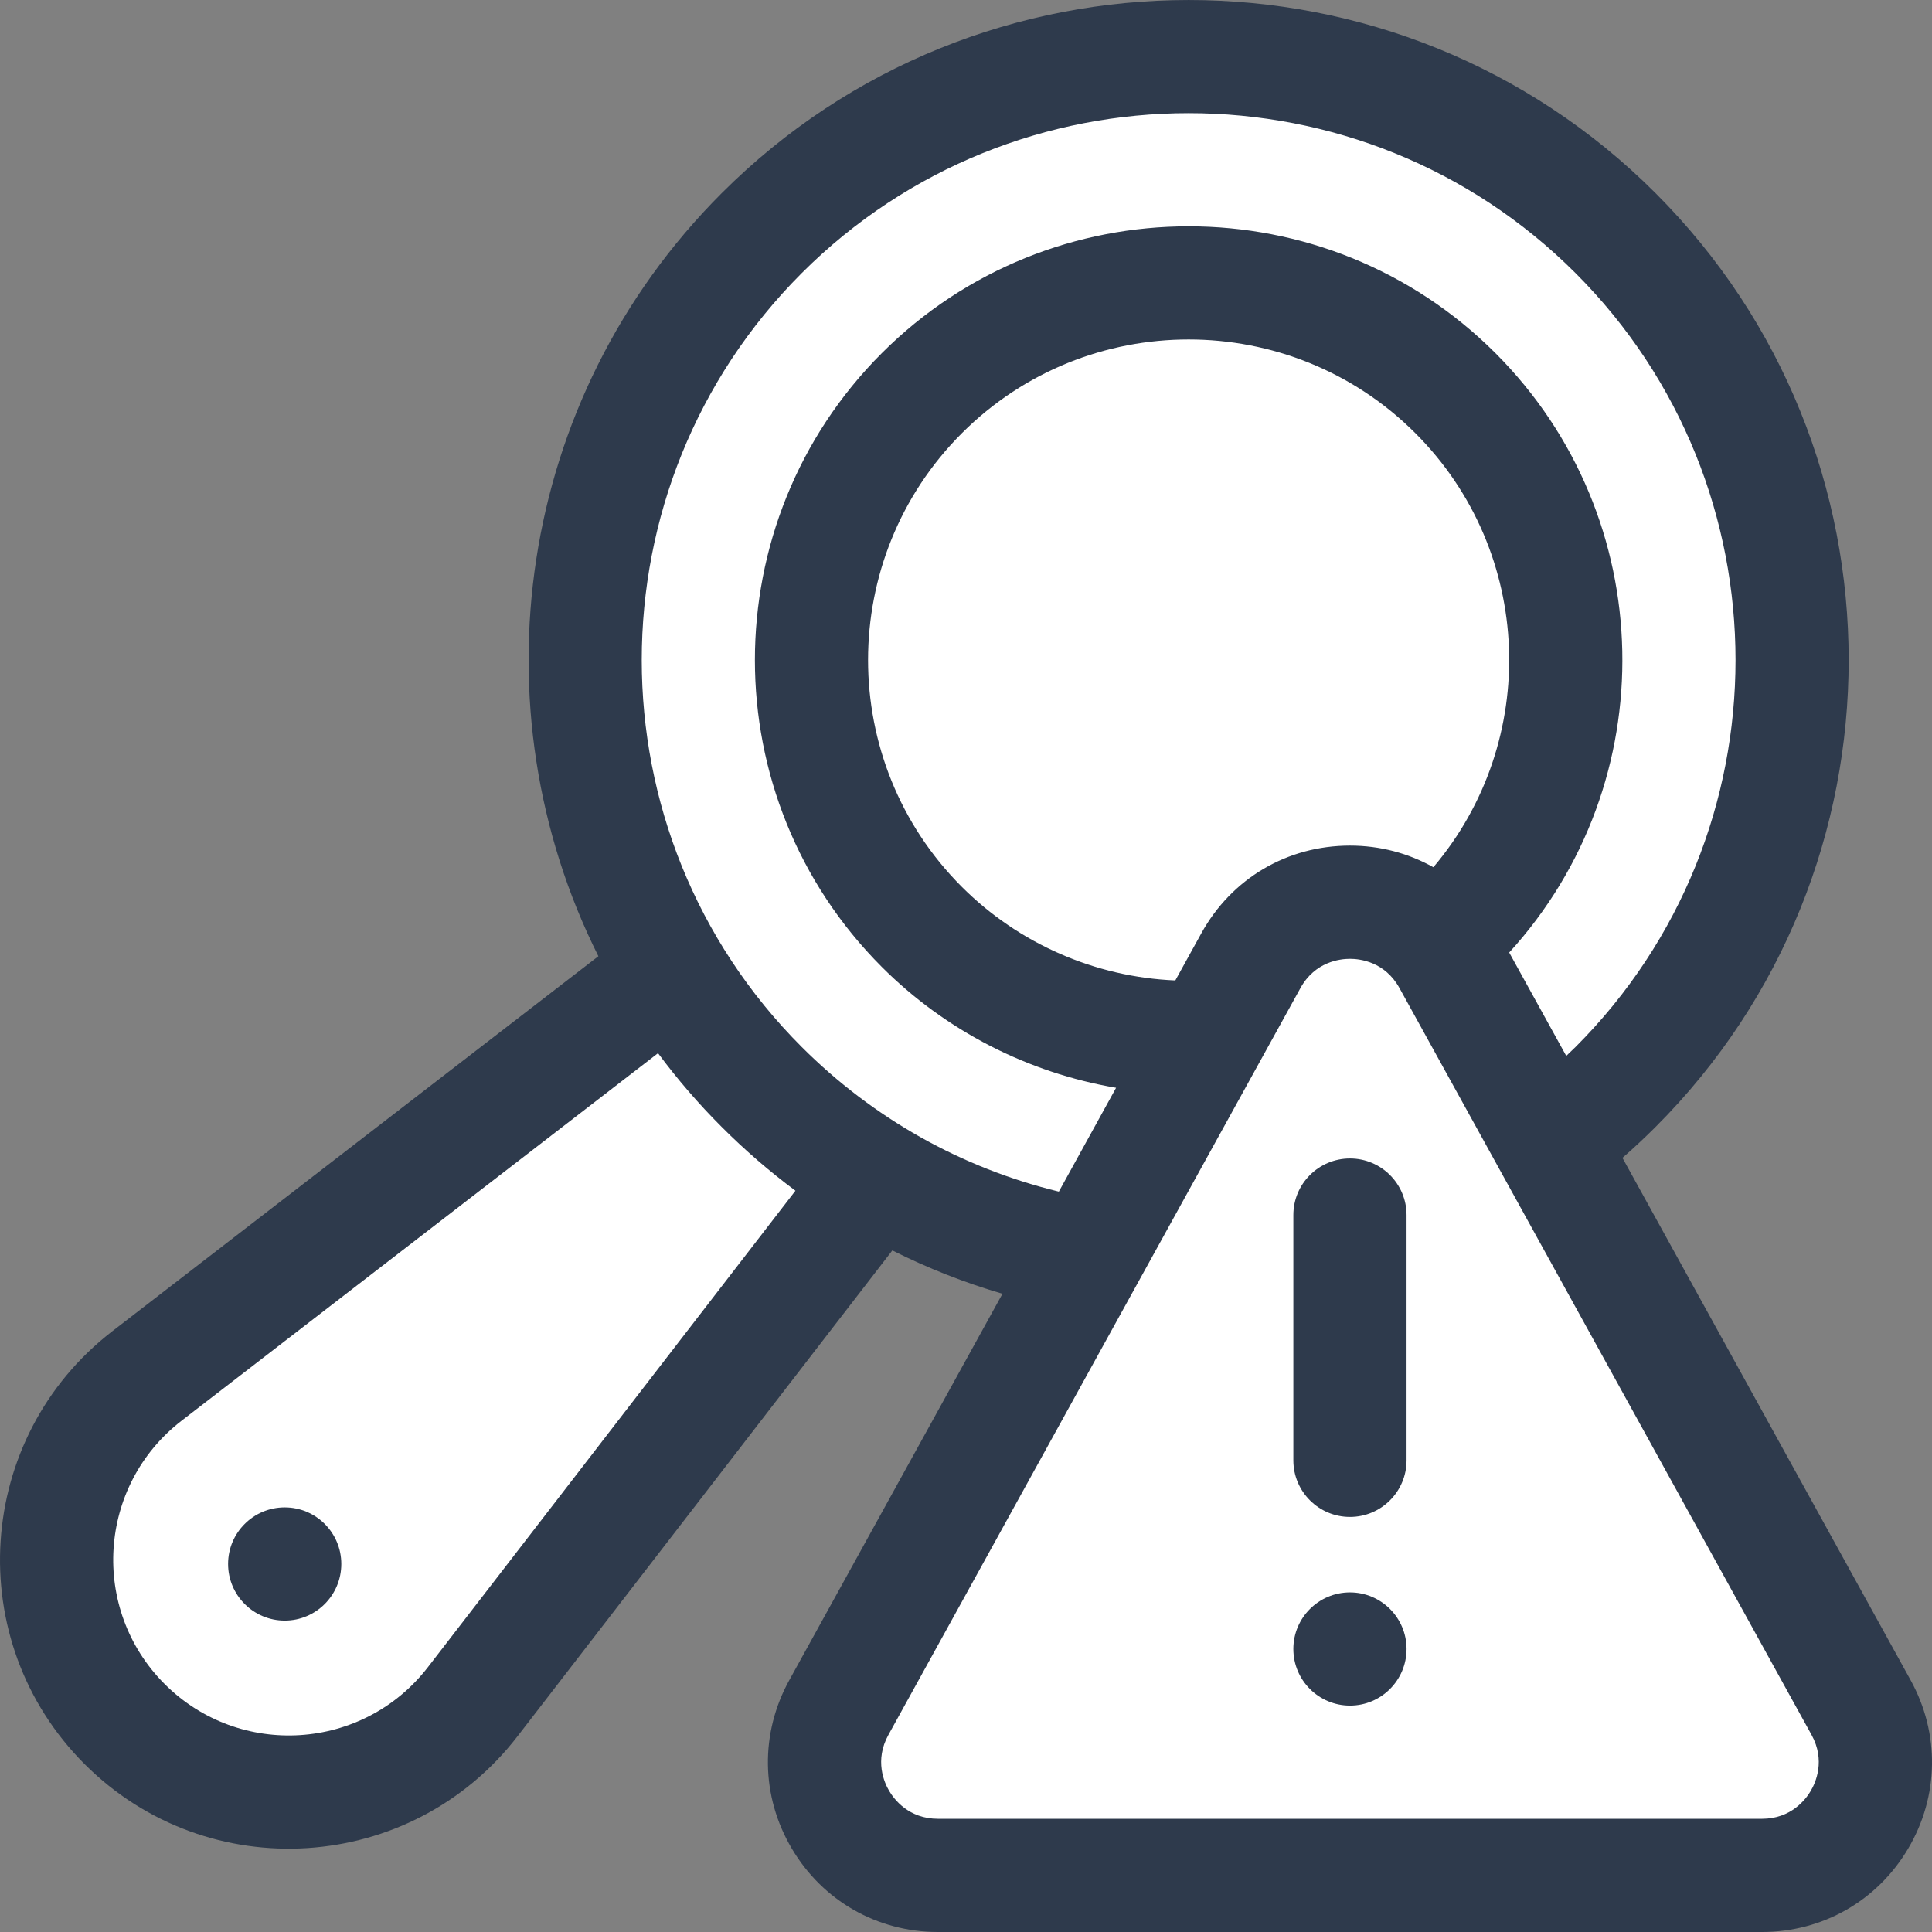 <svg width="32" height="32" viewBox="0 0 32 32" fill="none" xmlns="http://www.w3.org/2000/svg">
<rect x="0" y="0" width="32" height="32" fill="#808080" stroke="none"/>
<g clip-path="url(#clip0_4139_6713)">
<path d="M13.5 29L14.5 31H30.5L31 29.5L26 19.5L28.5 16L30 12.5L28.5 6.5L26 3L23.5 1.5L19 1L14 2.5L11 6.5L10 12L11 16L1.5 23.5L1 27L2.5 29L4.5 29.5L6.5 29L14.5 19.5L17.5 20.5L13.5 29Z" fill="white"/>
<path d="M4.716 26.842C5.234 26.842 5.653 26.422 5.653 25.904C5.653 25.386 5.234 24.967 4.716 24.967C4.198 24.967 3.778 25.386 3.778 25.904C3.778 26.422 4.198 26.842 4.716 26.842Z" fill="#2E3A4C"/>
<path d="M31.646 27.829L26.873 19.178C27.062 19.013 27.245 18.842 27.421 18.666C31.686 14.402 31.686 7.463 27.421 3.199C23.157 -1.066 16.218 -1.066 11.954 3.199C8.539 6.612 7.859 11.74 9.911 15.838L1.862 22.048C-0.422 23.81 -0.639 27.178 1.401 29.219C3.442 31.259 6.81 31.042 8.572 28.758L14.78 20.711C15.363 21.004 15.973 21.244 16.604 21.429L13.073 27.829C12.587 28.709 12.602 29.752 13.114 30.617C13.625 31.483 14.53 32 15.536 32H29.184C30.189 32 31.095 31.483 31.606 30.617C32.117 29.752 32.132 28.709 31.646 27.829ZM7.088 27.613C6.016 29.002 3.968 29.133 2.727 27.893C1.487 26.652 1.618 24.604 3.007 23.532L10.899 17.444C11.216 17.871 11.567 18.28 11.954 18.666C12.338 19.051 12.746 19.403 13.175 19.722L7.088 27.613ZM13.279 17.341C9.746 13.807 9.746 8.058 13.279 4.524C16.813 0.991 22.562 0.991 26.096 4.524C29.629 8.058 29.629 13.807 26.096 17.341C26.045 17.391 25.993 17.44 25.942 17.489L24.997 15.777C27.57 12.96 27.494 8.575 24.77 5.85C21.967 3.048 17.407 3.048 14.605 5.85C11.803 8.652 11.803 13.212 14.605 16.015C15.666 17.076 17.028 17.769 18.486 18.017L17.538 19.737C15.927 19.346 14.465 18.526 13.279 17.341ZM23.741 14.364C23.33 14.133 22.859 14.006 22.36 14.006C21.32 14.006 20.399 14.55 19.897 15.46L19.467 16.239C18.142 16.184 16.875 15.633 15.931 14.689C13.86 12.618 13.86 9.247 15.931 7.176C18.002 5.105 21.373 5.105 23.444 7.176C25.41 9.142 25.509 12.279 23.741 14.364ZM29.991 29.664C29.909 29.803 29.667 30.125 29.184 30.125H15.536C15.052 30.125 14.81 29.803 14.728 29.664C14.646 29.526 14.481 29.158 14.715 28.735L21.539 16.366C21.78 15.929 22.193 15.881 22.36 15.881C22.526 15.881 22.939 15.929 23.18 16.366L30.005 28.735C30.238 29.158 30.073 29.526 29.991 29.664Z" fill="#2E3A4C"/>
<path d="M22.36 26.375C21.842 26.375 21.422 26.795 21.422 27.312C21.422 27.83 21.842 28.25 22.36 28.25C22.877 28.25 23.297 27.83 23.297 27.312C23.297 26.795 22.877 26.375 22.36 26.375Z" fill="#2E3A4C"/>
<path d="M22.36 19.188C21.842 19.188 21.422 19.607 21.422 20.125V24.188C21.422 24.705 21.842 25.125 22.36 25.125C22.877 25.125 23.297 24.705 23.297 24.188V20.125C23.297 19.607 22.877 19.188 22.36 19.188Z" fill="#2E3A4C"/>
</g>
<defs>
<clipPath id="clip0_4139_6713">
<rect width="32" height="32" fill="white"/>
</clipPath>
</defs>
</svg>
